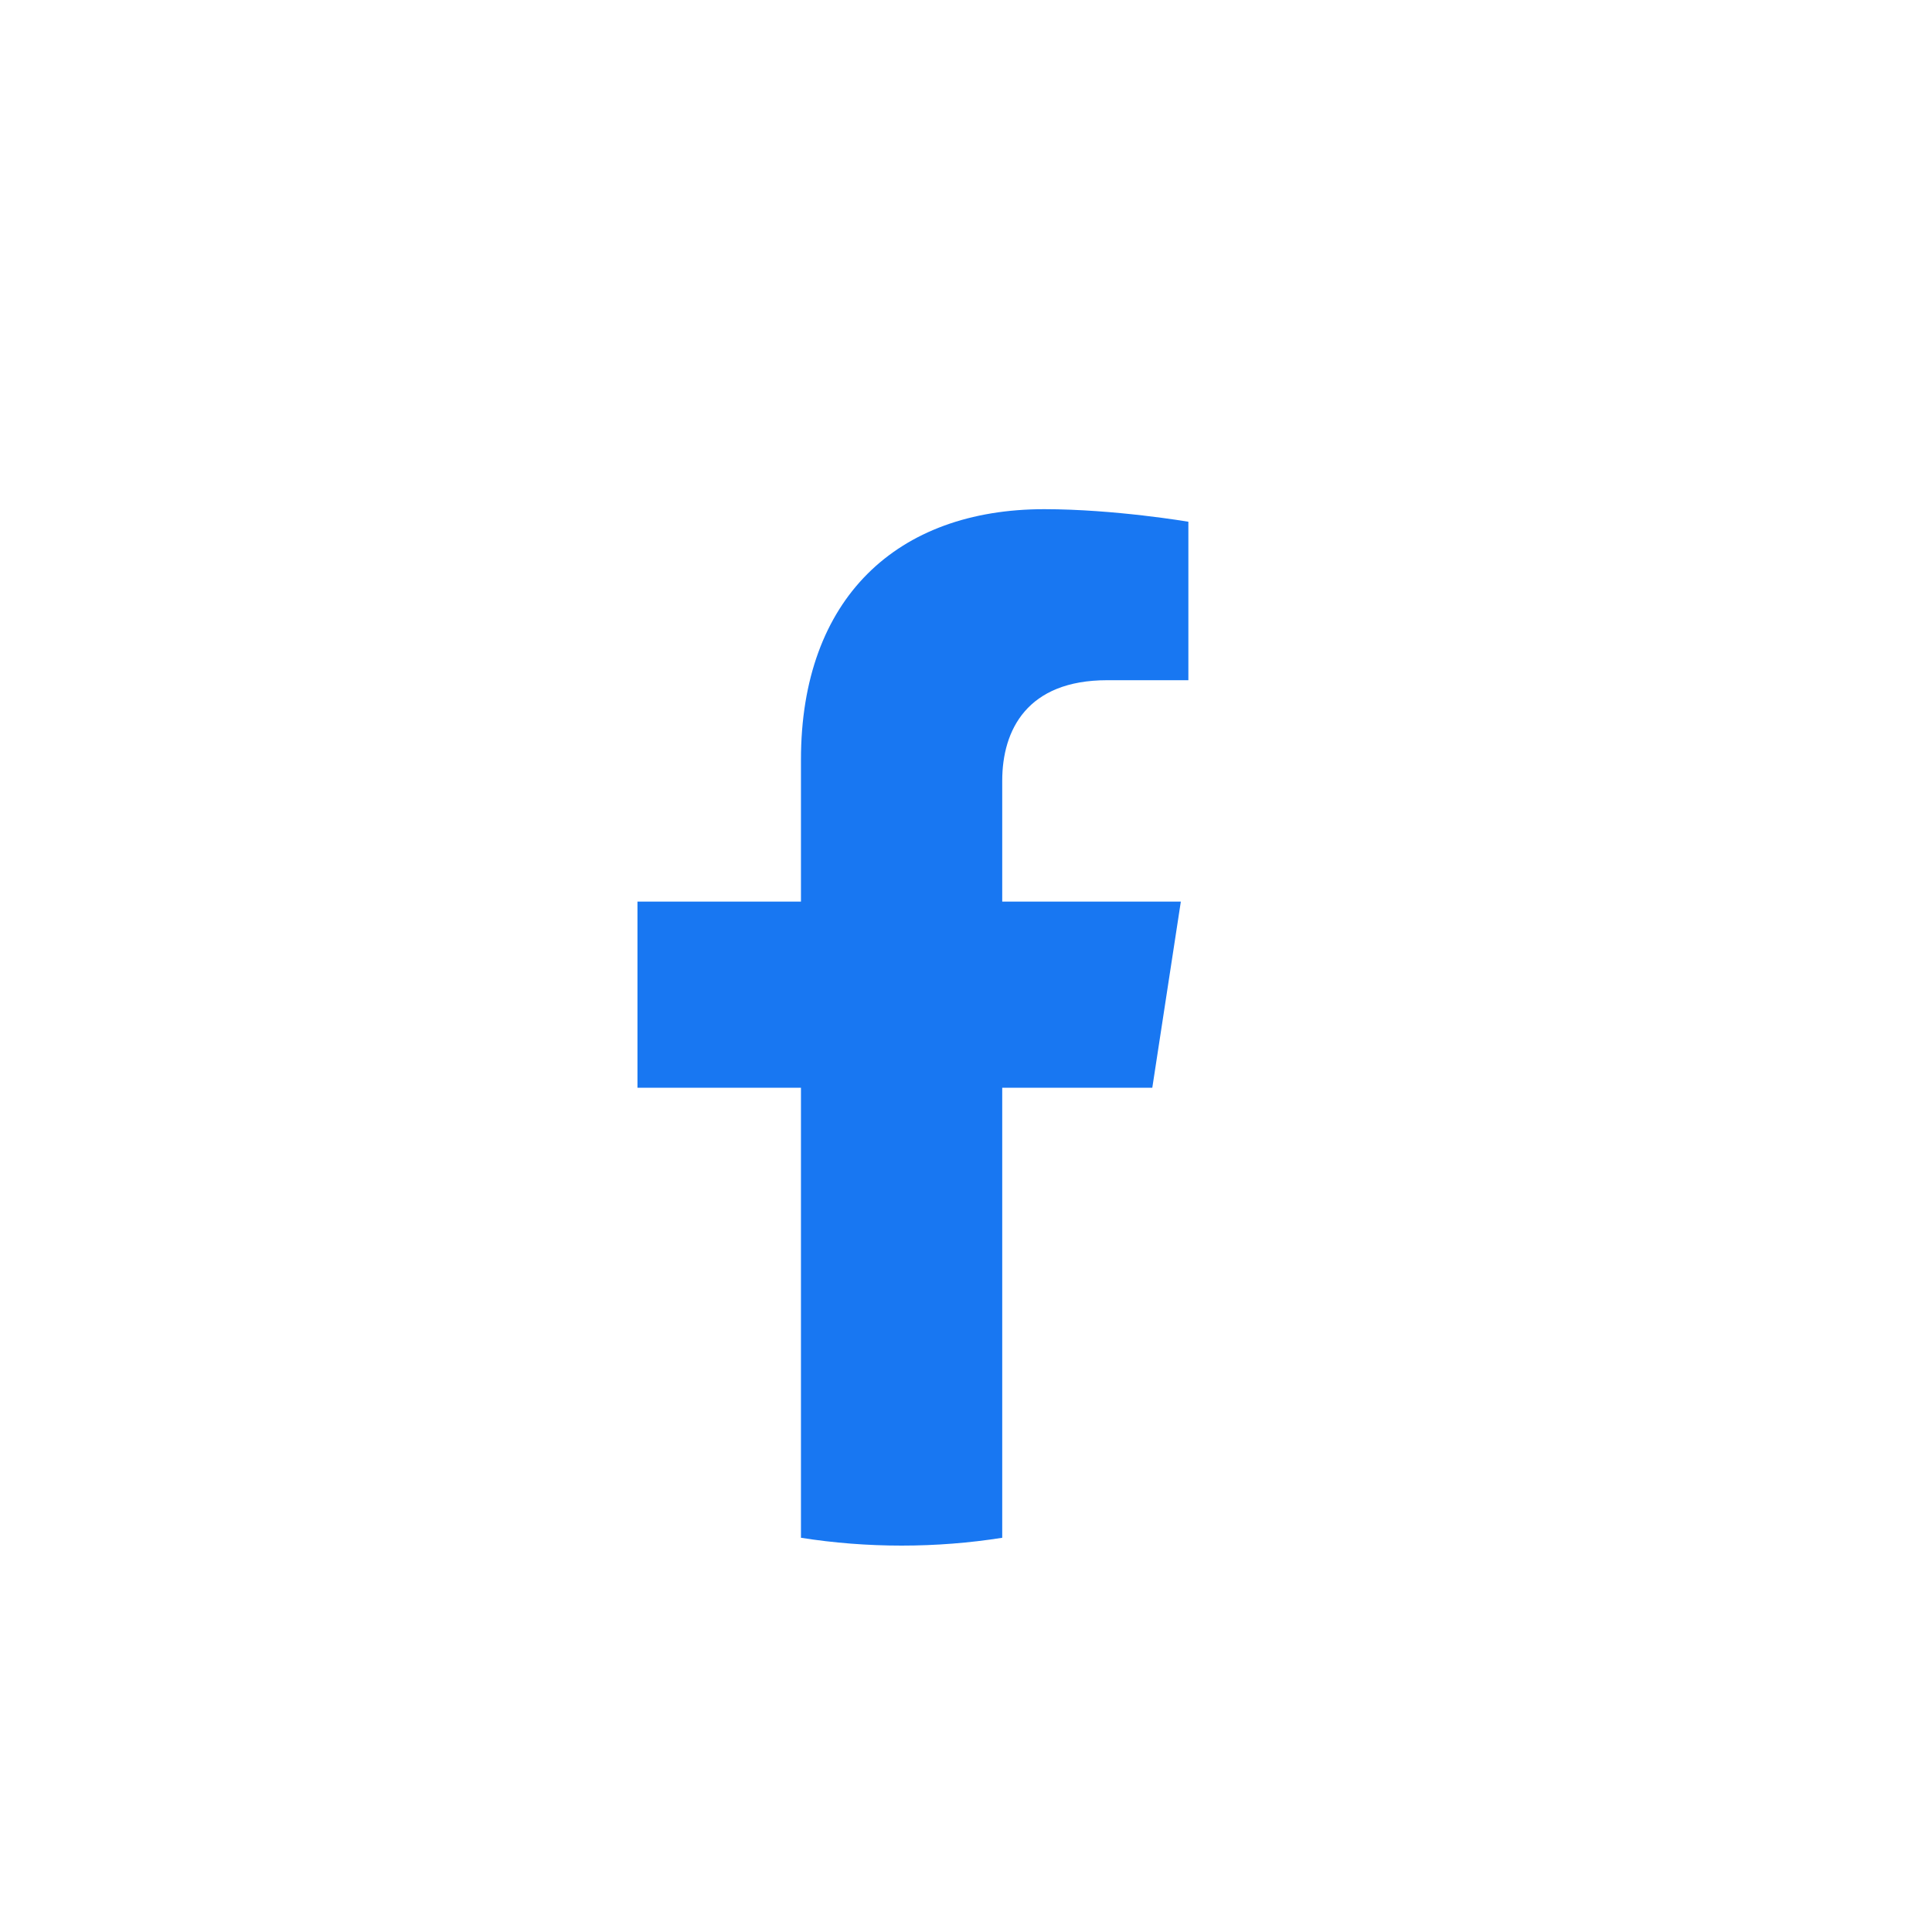 <svg width="40" height="40" viewBox="0 0 40 40" fill="none" xmlns="http://www.w3.org/2000/svg">
<g clip-path="url(#clip0_338_10496)">
<path d="M23.857 22.521L24.448 18.667H20.75V16.166C20.75 15.111 21.267 14.083 22.923 14.083H24.604V10.802C24.604 10.802 23.078 10.542 21.62 10.542C18.574 10.542 16.583 12.387 16.583 15.729V18.667H13.198V22.521H16.583V31.838C17.262 31.945 17.958 32 18.667 32C19.375 32 20.071 31.945 20.75 31.838V22.521H23.857Z" fill="#1877F2"/>
</g>
<defs>
<clipPath id="clip0_338_10496">
<rect width="26.667" height="26.667" fill="white" transform="translate(5.333 5.333)"/>
</clipPath>
</defs>
</svg>
